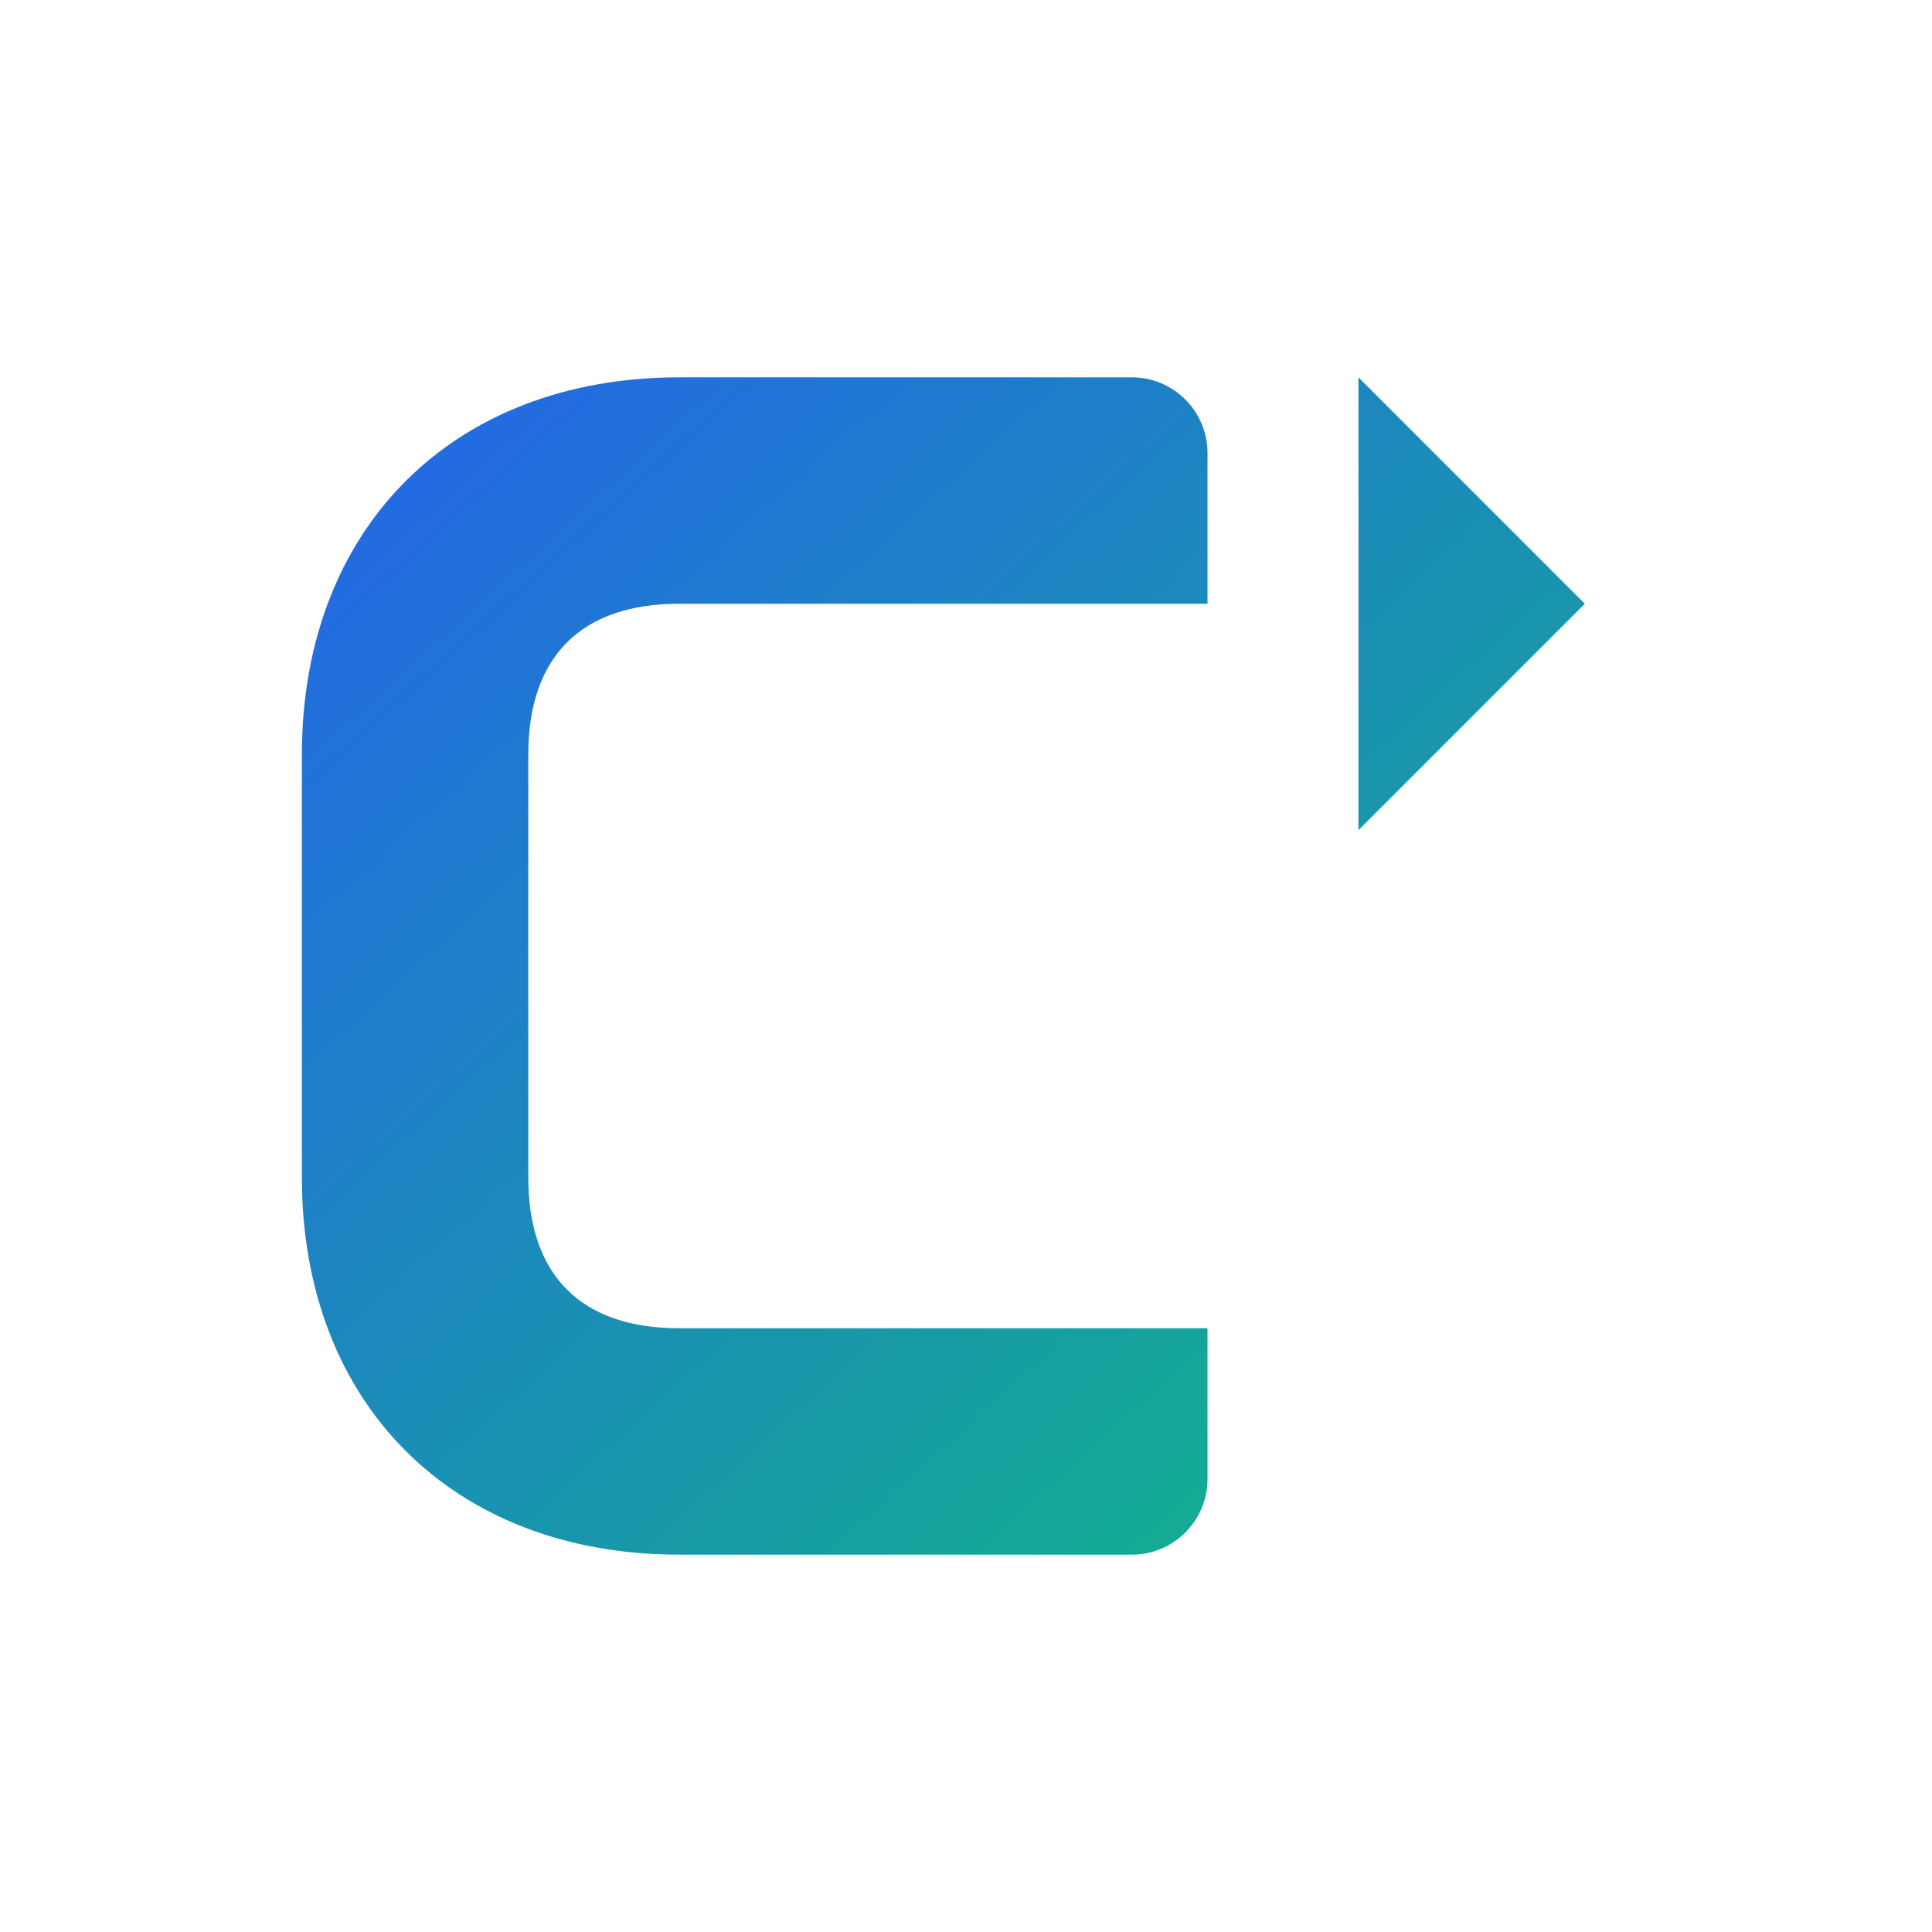 <svg xmlns="http://www.w3.org/2000/svg" viewBox="0 0 256 256">
  <defs>
    <linearGradient id="grad" x1="0%" y1="0%" x2="100%" y2="100%">
      <stop offset="0%" style="stop-color:#2563eb;stop-opacity:1" />
      <stop offset="100%" style="stop-color:#10b981;stop-opacity:1" />
    </linearGradient>
  </defs>
  <rect width="256" height="256" fill="#ffffff" opacity="0"/>
  <path d="M 180 80 L 180 50 L 210 80 L 180 110 L 180 80 Z M 160 80 L 160 60 C 160 54.5 155.5 50 150 50 L 90 50 C 60 50 40 70 40 100 L 40 156 C 40 186 60 206 90 206 L 150 206 C 155.5 206 160 201.5 160 196 L 160 176 L 130 176 L 130 176 C 130 176 130 176 130 176 L 90 176 C 77 176 70 169 70 156 L 70 100 C 70 87 77 80 90 80 L 130 80 C 130 80 130 80 130 80 L 160 80 Z" fill="url(#grad)"/>
</svg>